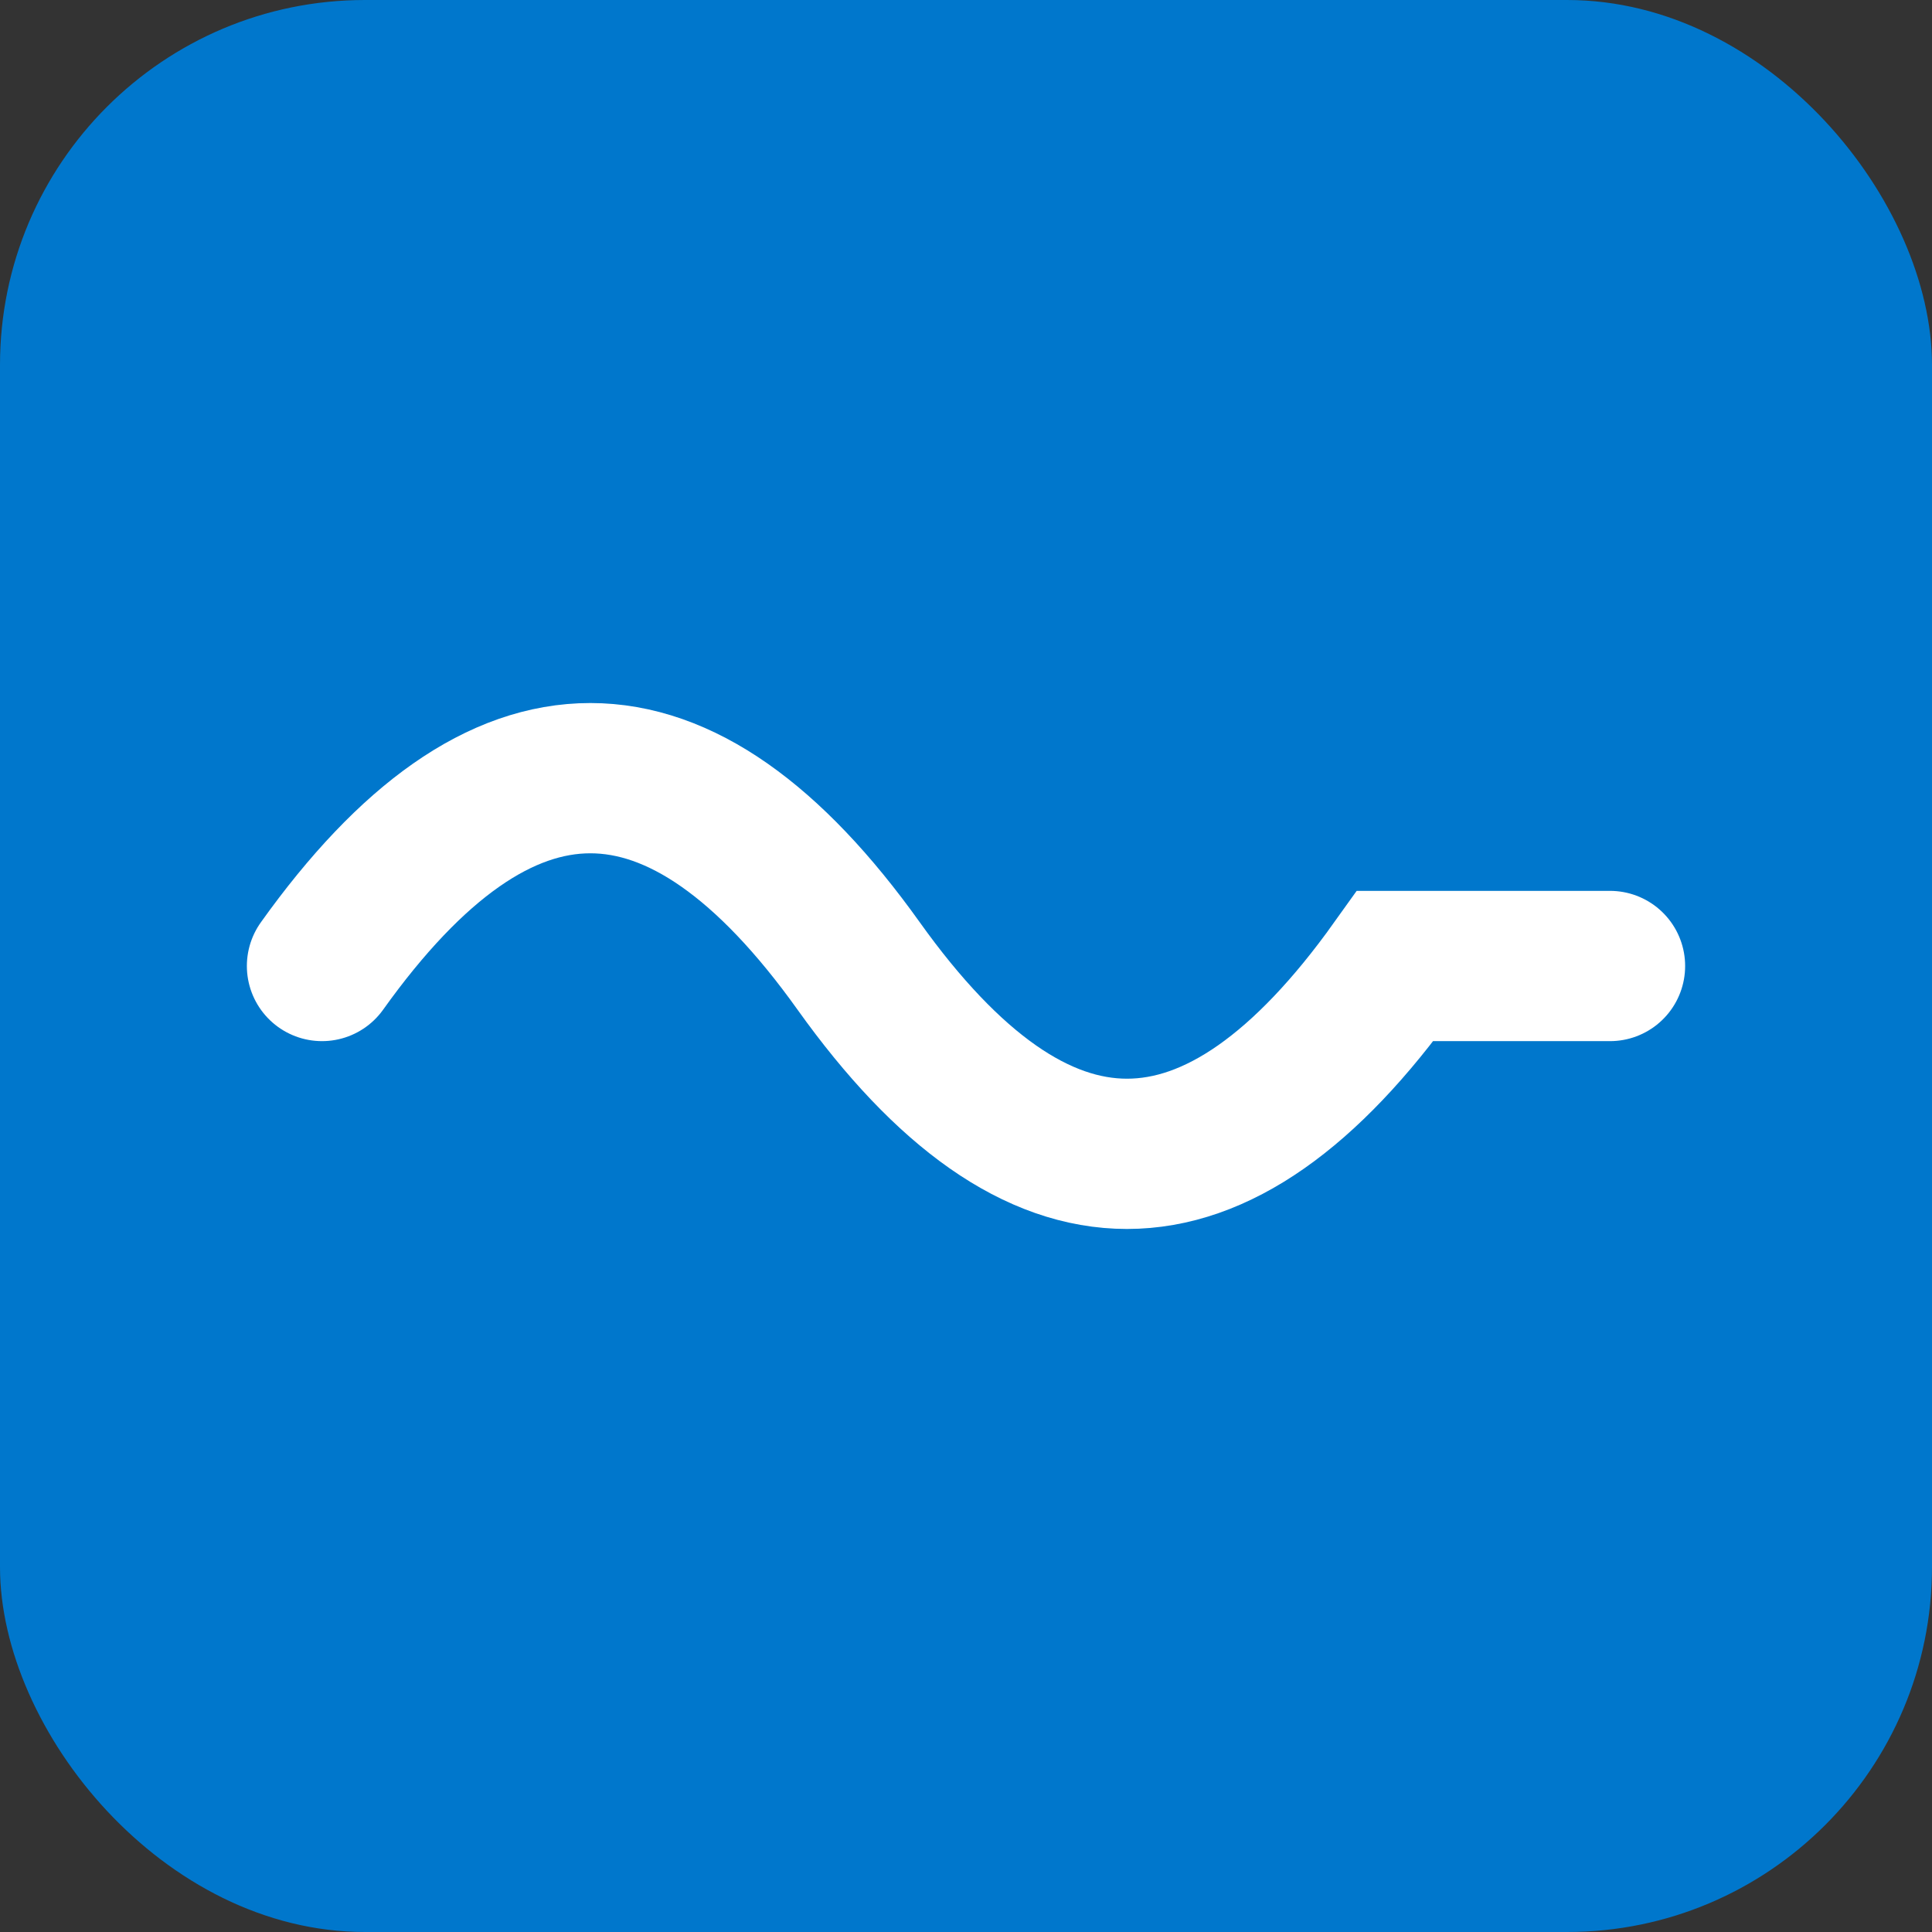 <svg width="180" height="180" viewBox="0 0 180 180" fill="none" xmlns="http://www.w3.org/2000/svg">
  <rect x="0" y="0" width="180" height="180" fill="#333333" stroke="none"/>
  <rect width="180" height="180" rx="34" fill="#0077CC"/>
  <path d="M30 90 Q55 55, 80 90 T130 90 L150 90" stroke="white" stroke-width="14" stroke-linecap="round" fill="none"/>
</svg>
